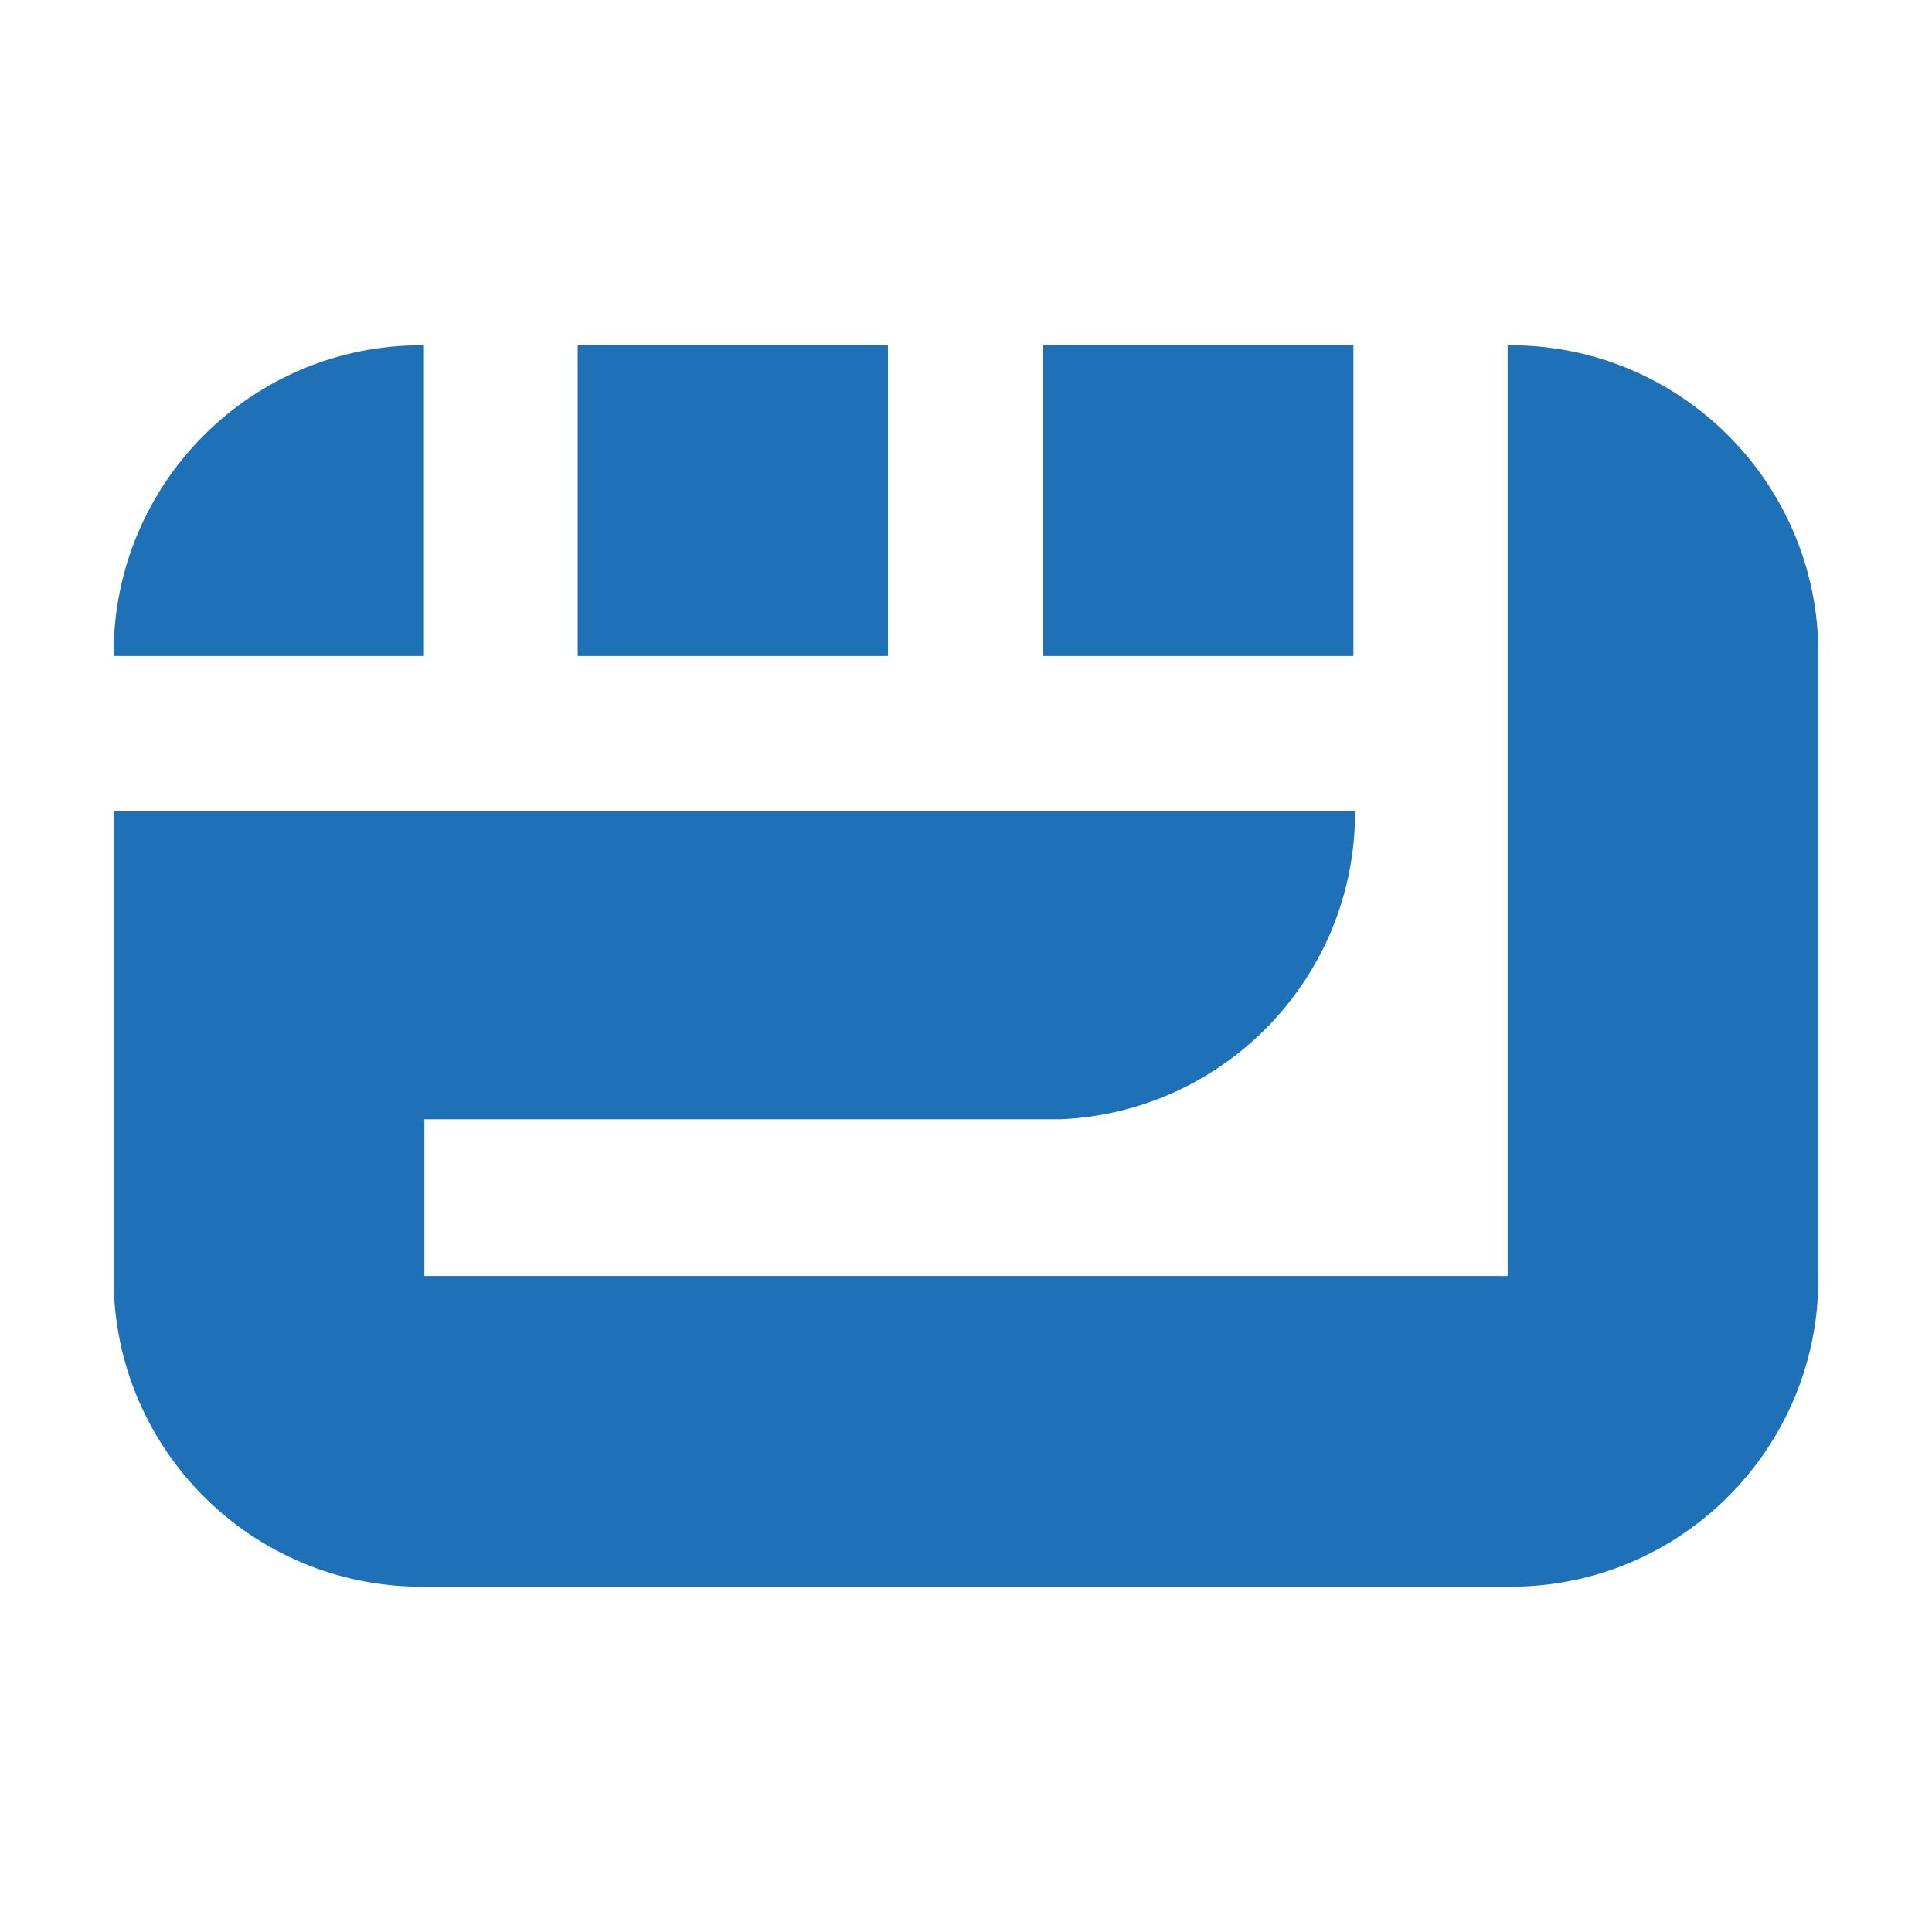 <?xml version="1.0" encoding="UTF-8"?> <svg xmlns="http://www.w3.org/2000/svg" width="510" height="510" viewBox="0 0 510 510" fill="none"><path fill-rule="evenodd" clip-rule="evenodd" d="M397.98 91.144H398.721C443.609 91.144 480 127.535 480 172.423V337.577C480 382.465 443.609 418.856 398.721 418.856H111.284C66.391 418.856 30 382.465 30 337.577V214.174H112.02H357.711V214.358C357.711 258.015 323.269 293.528 280.093 295.453H112.02V336.836H397.98V91.144ZM234.403 173.164H152.493V91.149H234.403V173.164ZM275.363 173.164H357.268V91.149H275.363V173.164ZM111.171 91.144H111.91V173.164H30V172.423C30 127.535 66.343 91.144 111.171 91.144Z" fill="#1E70B7"></path></svg> 